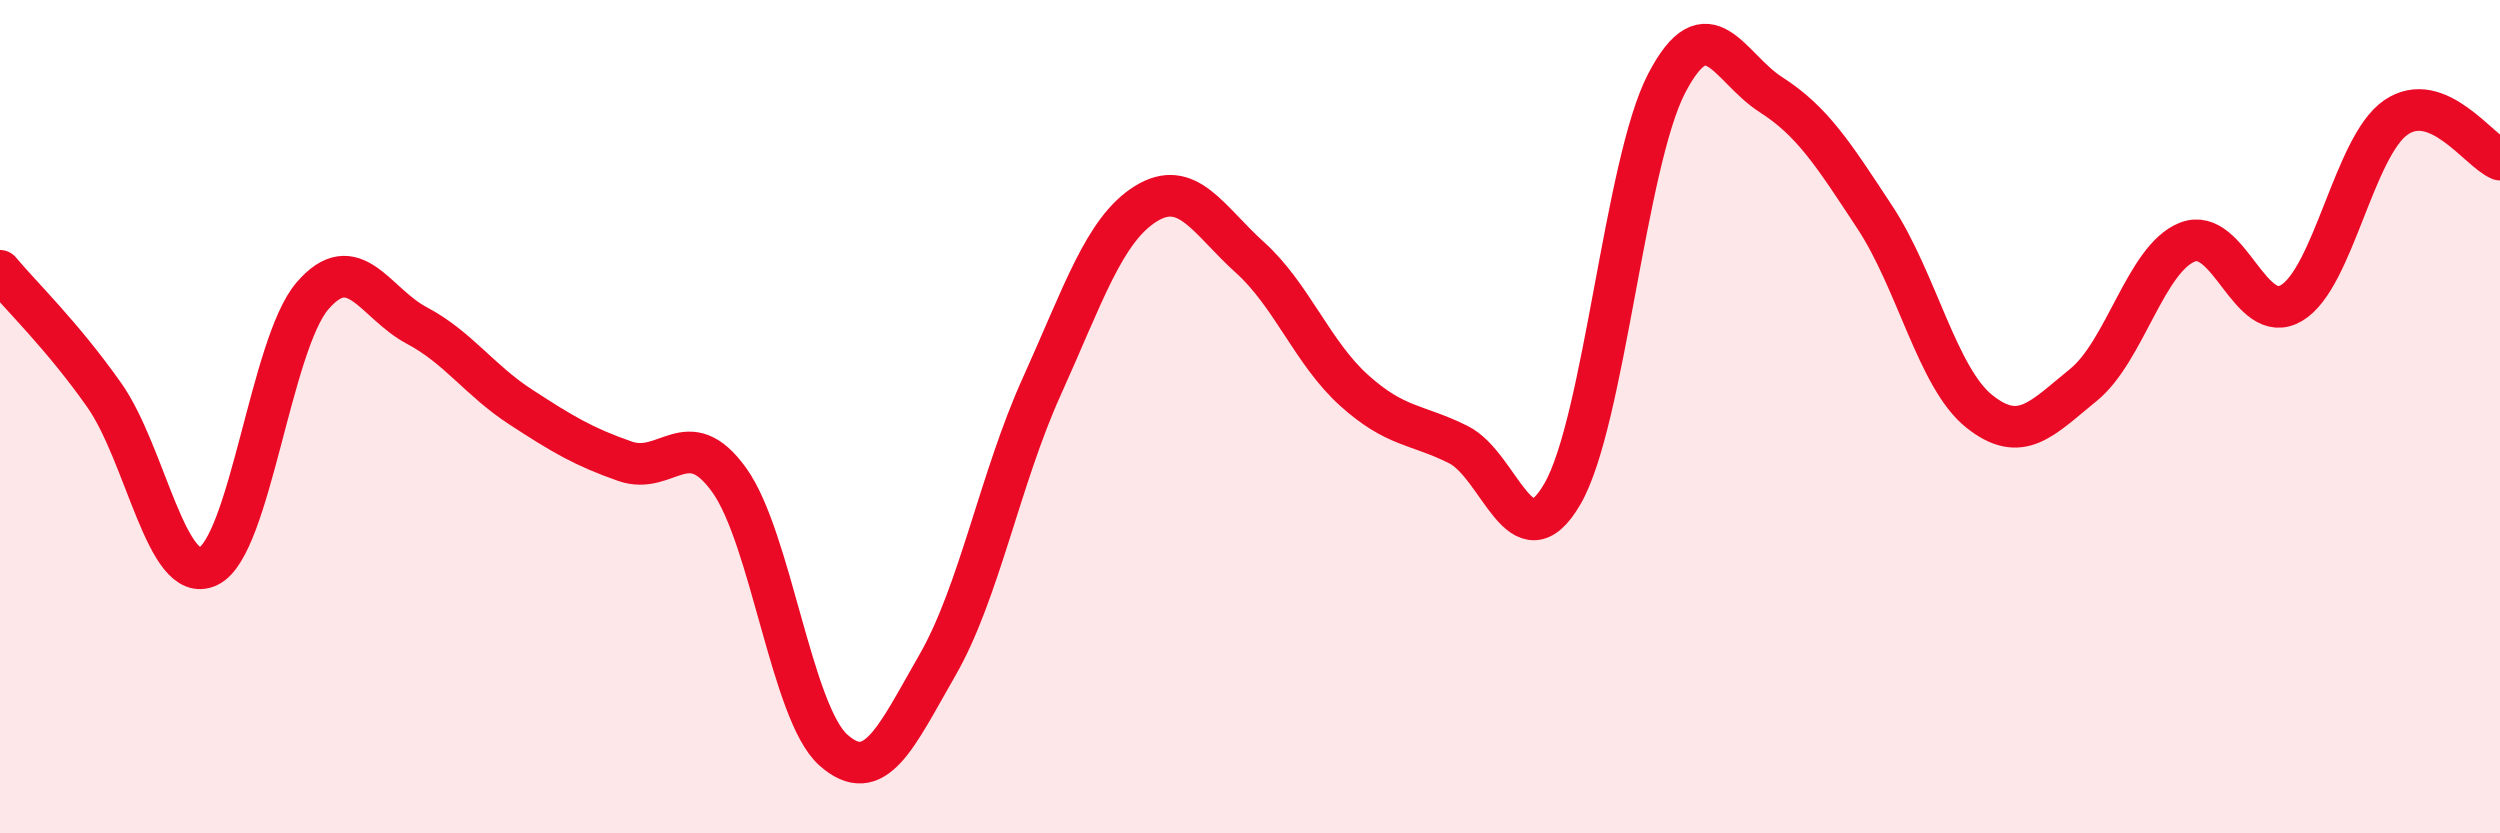 
    <svg width="60" height="20" viewBox="0 0 60 20" xmlns="http://www.w3.org/2000/svg">
      <path
        d="M 0,6.5 C 0.5,7.1 1.5,8.06 2.5,9.48 C 3.5,10.9 4,14.07 5,13.59 C 6,13.11 6.5,8.26 7.5,7.1 C 8.5,5.94 9,7.28 10,7.81 C 11,8.34 11.5,9.12 12.5,9.77 C 13.5,10.42 14,10.72 15,11.07 C 16,11.42 16.5,10.13 17.5,11.52 C 18.5,12.91 19,17.11 20,18 C 21,18.89 21.5,17.7 22.5,15.96 C 23.5,14.22 24,11.49 25,9.28 C 26,7.07 26.5,5.51 27.5,4.89 C 28.5,4.27 29,5.28 30,6.18 C 31,7.08 31.5,8.47 32.5,9.37 C 33.5,10.27 34,10.17 35,10.67 C 36,11.17 36.5,13.58 37.5,11.85 C 38.5,10.12 39,3.92 40,2 C 41,0.08 41.5,1.63 42.5,2.27 C 43.5,2.91 44,3.7 45,5.22 C 46,6.74 46.5,9.07 47.5,9.87 C 48.5,10.67 49,10.05 50,9.24 C 51,8.43 51.5,6.2 52.5,5.81 C 53.5,5.42 54,7.87 55,7.27 C 56,6.67 56.5,3.51 57.5,2.82 C 58.5,2.13 59.5,3.63 60,3.83L60 20L0 20Z"
        fill="#EB0A25"
        opacity="0.1"
        stroke-linecap="round"
        stroke-linejoin="round"
      />
      <path
        d="M 0,6.5 C 0.5,7.1 1.5,8.06 2.5,9.48 C 3.5,10.9 4,14.07 5,13.59 C 6,13.11 6.5,8.26 7.5,7.1 C 8.5,5.94 9,7.28 10,7.81 C 11,8.34 11.5,9.12 12.5,9.77 C 13.5,10.42 14,10.72 15,11.07 C 16,11.42 16.5,10.13 17.5,11.52 C 18.5,12.91 19,17.11 20,18 C 21,18.89 21.5,17.7 22.5,15.96 C 23.5,14.22 24,11.49 25,9.28 C 26,7.07 26.5,5.51 27.5,4.89 C 28.5,4.27 29,5.28 30,6.18 C 31,7.08 31.5,8.47 32.5,9.37 C 33.5,10.27 34,10.17 35,10.67 C 36,11.17 36.5,13.58 37.5,11.85 C 38.5,10.12 39,3.92 40,2 C 41,0.08 41.5,1.63 42.5,2.27 C 43.5,2.91 44,3.7 45,5.22 C 46,6.74 46.5,9.07 47.5,9.87 C 48.5,10.67 49,10.05 50,9.24 C 51,8.43 51.5,6.2 52.5,5.81 C 53.5,5.42 54,7.87 55,7.27 C 56,6.67 56.5,3.51 57.5,2.82 C 58.5,2.13 59.5,3.63 60,3.83"
        stroke="#EB0A25"
        stroke-width="1"
        fill="none"
        stroke-linecap="round"
        stroke-linejoin="round"
      />
    </svg>
  